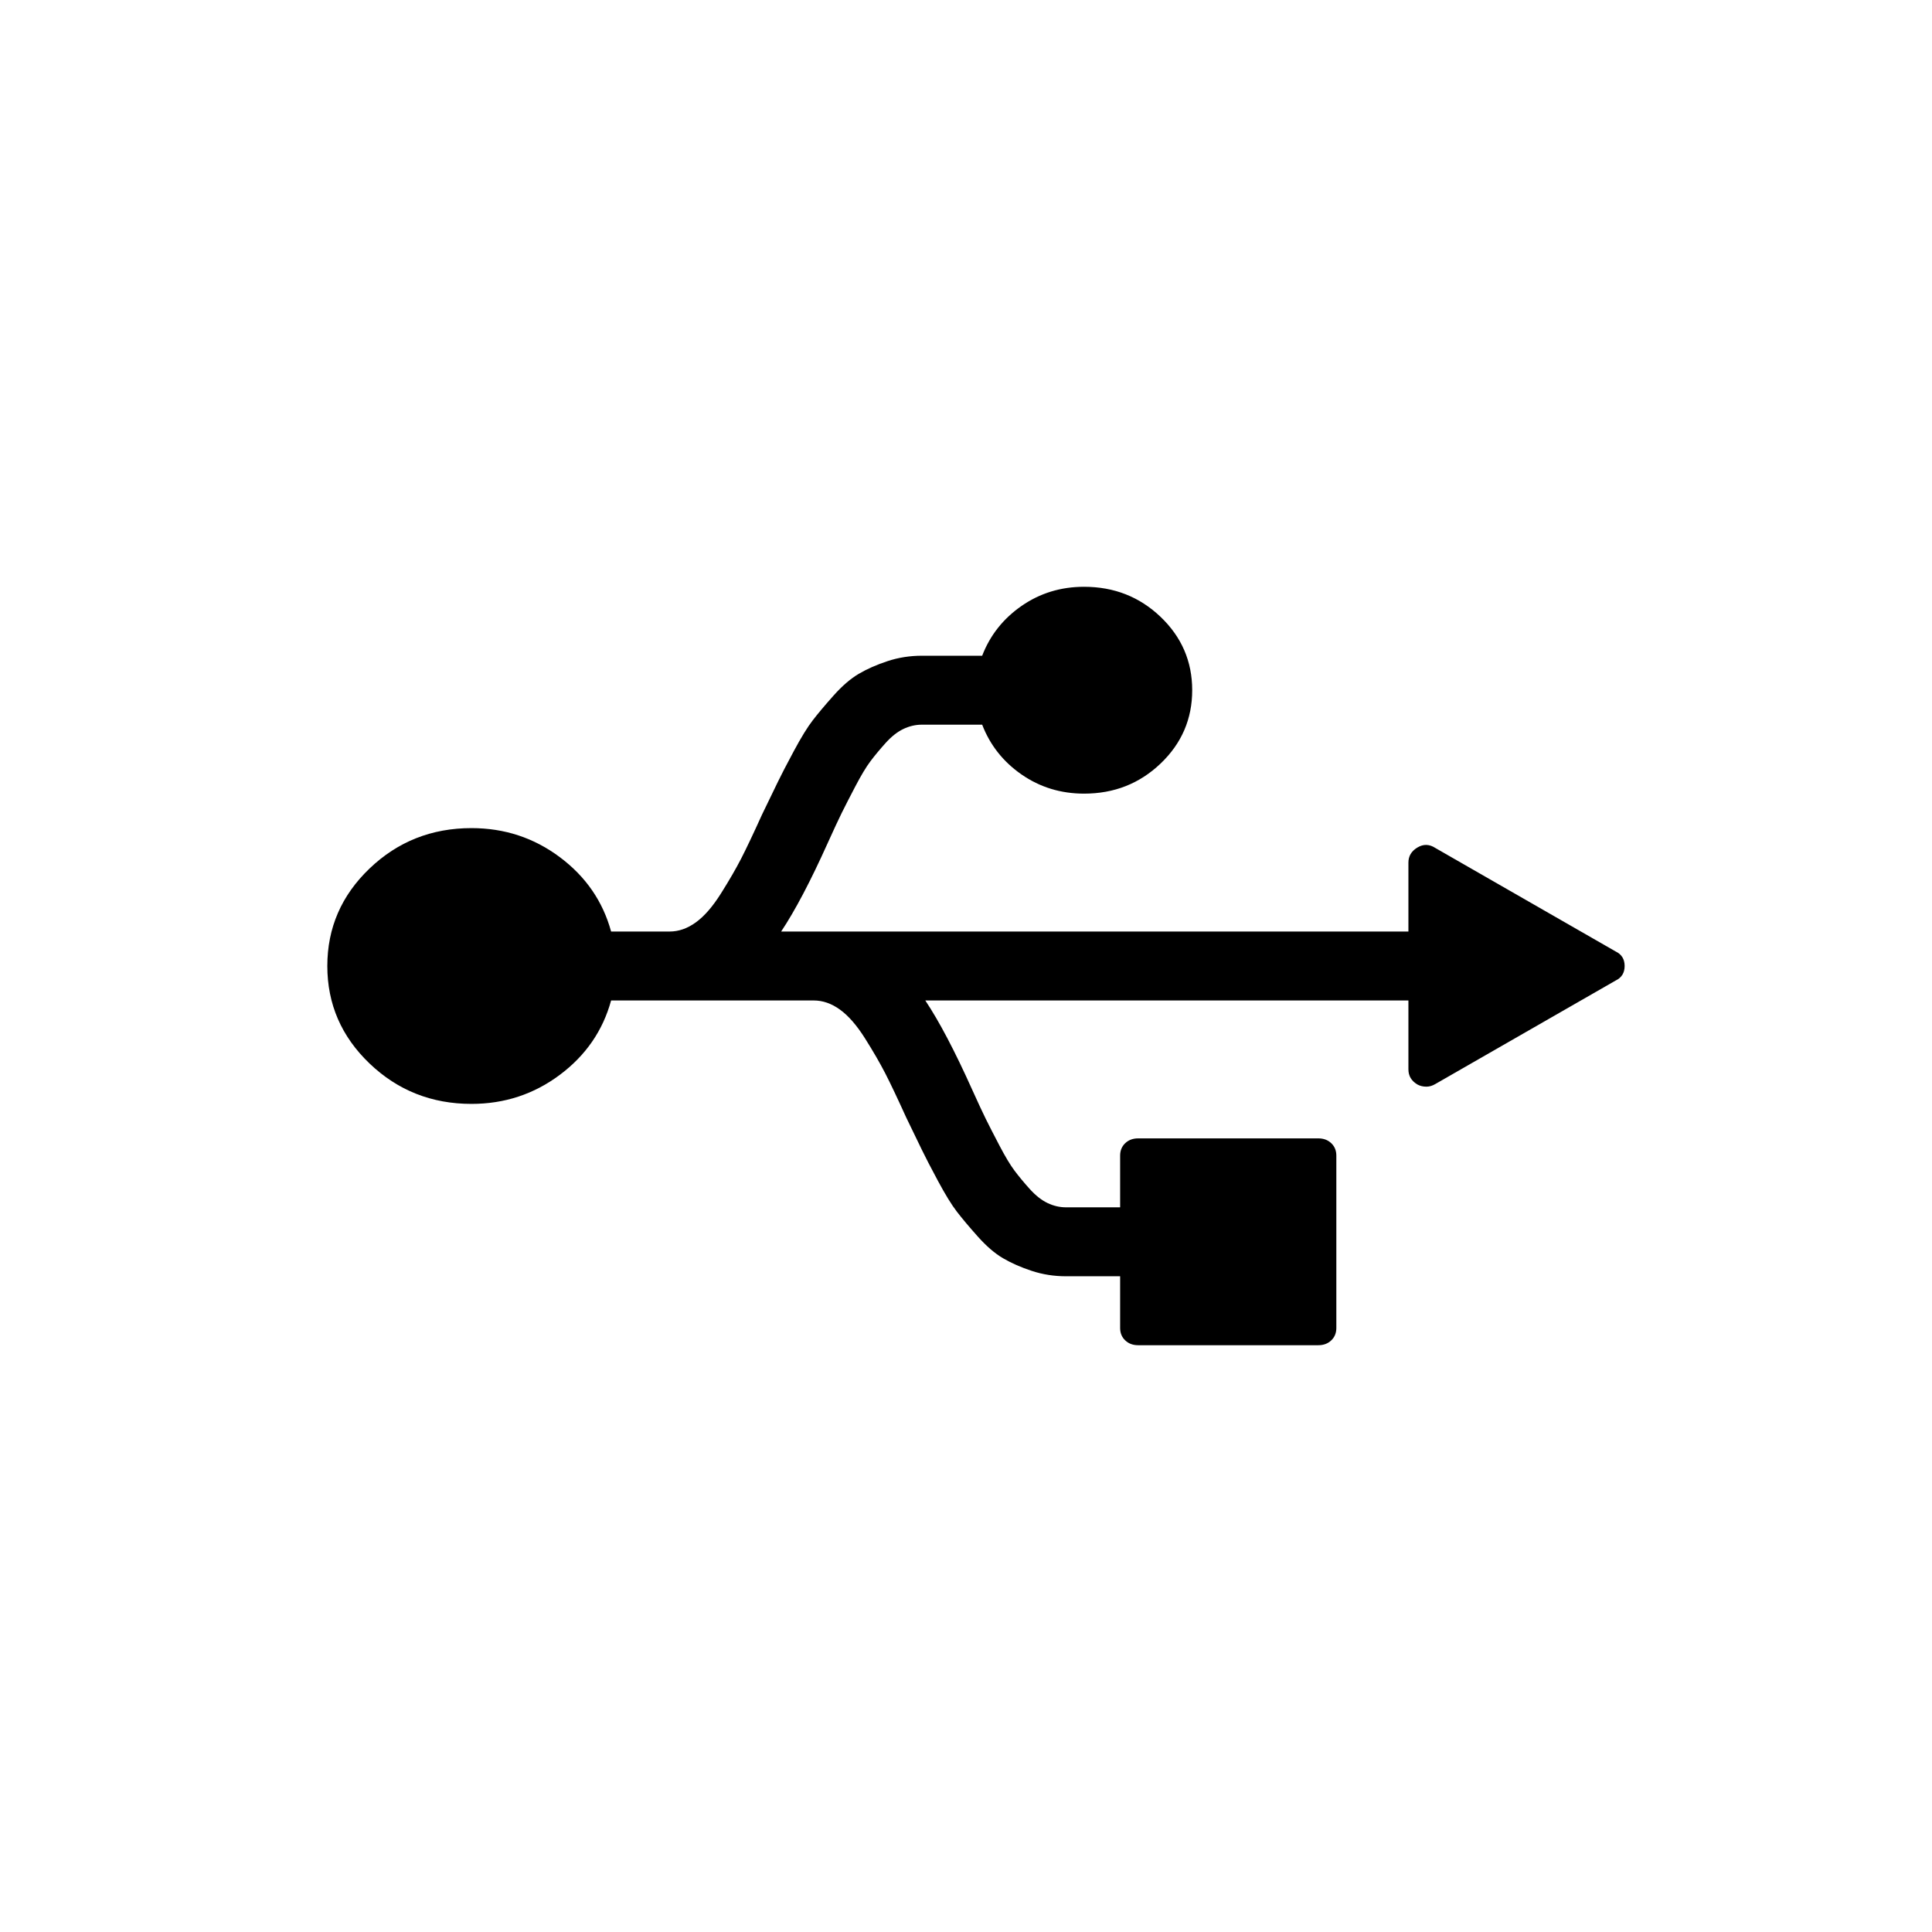 <svg width="121" height="121" viewBox="0 0 121 121" fill="none" xmlns="http://www.w3.org/2000/svg">
<path d="M101.186 59.589C101.562 59.769 101.75 60.073 101.75 60.5C101.75 60.927 101.562 61.231 101.186 61.411L89.901 67.888C89.713 68.001 89.525 68.057 89.337 68.057C89.125 68.057 88.937 68.012 88.773 67.922C88.396 67.697 88.208 67.382 88.208 66.977V62.659L57.951 62.659C58.821 63.964 59.797 65.819 60.878 68.225C61.254 69.058 61.542 69.676 61.742 70.081C61.942 70.486 62.224 71.037 62.589 71.734C62.953 72.431 63.27 72.96 63.541 73.32C63.811 73.679 64.128 74.062 64.493 74.467C64.857 74.871 65.228 75.164 65.604 75.344C65.98 75.524 66.368 75.614 66.767 75.614H70.153V72.375C70.153 72.06 70.259 71.802 70.47 71.599C70.682 71.397 70.952 71.296 71.281 71.296H82.566C82.895 71.296 83.165 71.397 83.377 71.599C83.589 71.802 83.694 72.06 83.694 72.375V83.171C83.694 83.485 83.589 83.744 83.377 83.946C83.165 84.149 82.895 84.25 82.566 84.25H71.281C70.952 84.25 70.682 84.149 70.47 83.946C70.259 83.744 70.153 83.485 70.153 83.171V79.932H66.767C66.015 79.932 65.298 79.819 64.616 79.594C63.934 79.37 63.335 79.105 62.818 78.802C62.3 78.498 61.772 78.043 61.231 77.435C60.69 76.828 60.255 76.311 59.926 75.883C59.597 75.456 59.203 74.815 58.745 73.961C58.286 73.106 57.951 72.459 57.74 72.021C57.528 71.582 57.199 70.902 56.752 69.98C56.211 68.788 55.776 67.871 55.447 67.23C55.118 66.589 54.695 65.858 54.178 65.037C53.661 64.217 53.138 63.615 52.609 63.233C52.08 62.85 51.533 62.659 50.969 62.659H38.273C37.756 64.548 36.687 66.1 35.064 67.315C33.442 68.529 31.597 69.136 29.528 69.136C27.036 69.136 24.908 68.293 23.145 66.606C21.382 64.919 20.5 62.884 20.5 60.5C20.5 58.116 21.382 56.081 23.145 54.394C24.908 52.707 27.036 51.864 29.528 51.864C31.597 51.864 33.442 52.471 35.064 53.685C36.687 54.9 37.756 56.452 38.273 58.341H41.941C42.505 58.341 43.052 58.15 43.581 57.767C44.11 57.385 44.633 56.783 45.15 55.962C45.667 55.142 46.09 54.411 46.42 53.77C46.749 53.129 47.184 52.212 47.724 51.02C48.171 50.098 48.5 49.418 48.712 48.979C48.923 48.541 49.258 47.894 49.717 47.039C50.175 46.185 50.569 45.544 50.898 45.117C51.227 44.689 51.662 44.172 52.203 43.565C52.744 42.957 53.273 42.502 53.79 42.198C54.307 41.895 54.907 41.63 55.588 41.406C56.27 41.181 56.987 41.068 57.74 41.068H61.513C62.007 39.786 62.83 38.746 63.981 37.948C65.133 37.149 66.438 36.75 67.896 36.75C69.777 36.75 71.375 37.38 72.692 38.639C74.008 39.899 74.667 41.428 74.667 43.227C74.667 45.026 74.008 46.556 72.692 47.815C71.375 49.075 69.777 49.705 67.896 49.705C66.438 49.705 65.133 49.305 63.981 48.507C62.83 47.709 62.007 46.668 61.513 45.386H57.74C57.34 45.386 56.952 45.476 56.576 45.656C56.2 45.836 55.829 46.129 55.465 46.533C55.101 46.938 54.783 47.321 54.513 47.68C54.242 48.04 53.925 48.569 53.561 49.266C53.196 49.963 52.914 50.514 52.714 50.919C52.514 51.324 52.227 51.942 51.85 52.775C50.769 55.181 49.793 57.036 48.923 58.341L88.208 58.341V54.023C88.208 53.618 88.396 53.303 88.773 53.078C89.149 52.853 89.525 52.864 89.901 53.112L101.186 59.589Z" fill="black"/>
</svg>
